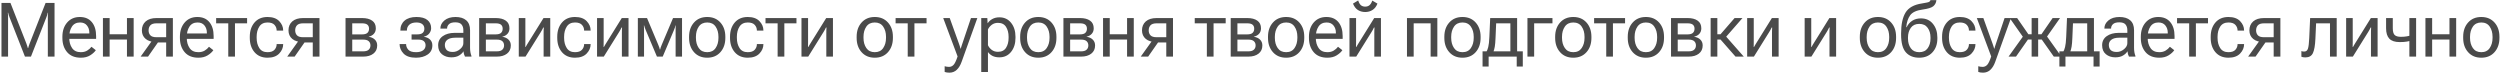 <?xml version="1.0" encoding="UTF-8"?> <svg xmlns="http://www.w3.org/2000/svg" width="530" height="16" viewBox="0 0 530 16" fill="none"> <path d="M0.312 12V0.625H2.219L5.586 9.211C5.648 9.372 5.706 9.539 5.758 9.711C5.815 9.878 5.865 10.039 5.906 10.195H5.969C6.01 10.039 6.057 9.878 6.109 9.711C6.167 9.539 6.227 9.372 6.289 9.211L9.664 0.625H11.562V12H10.141V3.758C10.141 3.602 10.143 3.427 10.148 3.234C10.154 3.036 10.167 2.859 10.188 2.703H10.125C10.094 2.859 10.047 3.036 9.984 3.234C9.922 3.427 9.859 3.602 9.797 3.758L6.562 12H5.289L2.055 3.758C1.992 3.602 1.927 3.424 1.859 3.227C1.797 3.029 1.753 2.854 1.727 2.703H1.664C1.685 2.854 1.698 3.029 1.703 3.227C1.708 3.424 1.711 3.602 1.711 3.758V12H0.312ZM13.227 8.039V7.789C13.227 6.555 13.563 5.549 14.235 4.773C14.912 3.992 15.805 3.602 16.914 3.602C18.024 3.602 18.878 3.966 19.477 4.695C20.076 5.419 20.375 6.404 20.375 7.648V8.234H14.094V7.094H18.938V6.914C18.938 6.32 18.768 5.815 18.43 5.398C18.097 4.977 17.61 4.766 16.969 4.766C16.203 4.766 15.63 5.057 15.25 5.641C14.87 6.224 14.68 6.94 14.68 7.789V8.039C14.68 8.888 14.88 9.604 15.282 10.188C15.683 10.771 16.302 11.062 17.141 11.062C17.662 11.062 18.107 10.95 18.477 10.727C18.852 10.497 19.157 10.227 19.391 9.914L20.313 10.641C20.052 11.031 19.651 11.396 19.11 11.734C18.573 12.068 17.917 12.234 17.141 12.234C15.875 12.234 14.907 11.844 14.235 11.062C13.563 10.281 13.227 9.273 13.227 8.039ZM21.821 3.828H23.243V7.266H26.915V3.828H28.337V12H26.915V8.383H23.243V12H21.821V3.828ZM31.384 12H29.813L32.337 8.477L33.759 8.602L31.384 12ZM35.227 12V9.008H33.329L33.188 8.922C32.194 8.922 31.425 8.698 30.884 8.25C30.347 7.802 30.079 7.198 30.079 6.438C30.079 5.646 30.347 5.013 30.884 4.539C31.425 4.065 32.194 3.828 33.188 3.828H36.649V12H35.227ZM33.188 7.891H35.227V4.945H33.188C32.569 4.945 32.131 5.086 31.876 5.367C31.626 5.648 31.501 6.005 31.501 6.438C31.501 6.865 31.626 7.214 31.876 7.484C32.126 7.755 32.563 7.891 33.188 7.891ZM38.142 8.039V7.789C38.142 6.555 38.478 5.549 39.15 4.773C39.827 3.992 40.72 3.602 41.829 3.602C42.939 3.602 43.793 3.966 44.392 4.695C44.991 5.419 45.29 6.404 45.29 7.648V8.234H39.009V7.094H43.853V6.914C43.853 6.32 43.684 5.815 43.345 5.398C43.012 4.977 42.525 4.766 41.884 4.766C41.118 4.766 40.545 5.057 40.165 5.641C39.785 6.224 39.595 6.94 39.595 7.789V8.039C39.595 8.888 39.795 9.604 40.197 10.188C40.598 10.771 41.217 11.062 42.056 11.062C42.577 11.062 43.022 10.95 43.392 10.727C43.767 10.497 44.072 10.227 44.306 9.914L45.228 10.641C44.967 11.031 44.566 11.396 44.025 11.734C43.488 12.068 42.832 12.234 42.056 12.234C40.79 12.234 39.822 11.844 39.15 11.062C38.478 10.281 38.142 9.273 38.142 8.039ZM45.822 4.945V3.828H52.384V4.945H49.814V12H48.392V4.945H45.822ZM52.955 8.039V7.789C52.955 6.555 53.288 5.549 53.955 4.773C54.627 3.992 55.546 3.602 56.713 3.602C57.801 3.602 58.627 3.893 59.189 4.477C59.752 5.06 60.033 5.719 60.033 6.453V6.492H58.65V6.453C58.65 6.005 58.497 5.612 58.189 5.273C57.882 4.935 57.392 4.766 56.721 4.766C55.929 4.766 55.346 5.057 54.971 5.641C54.596 6.219 54.408 6.935 54.408 7.789V8.039C54.408 8.888 54.596 9.604 54.971 10.188C55.346 10.771 55.926 11.062 56.713 11.062C57.39 11.062 57.882 10.893 58.189 10.555C58.497 10.216 58.65 9.823 58.65 9.375V9.336H60.033V9.375C60.033 10.104 59.752 10.763 59.189 11.352C58.627 11.94 57.801 12.234 56.713 12.234C55.546 12.234 54.627 11.844 53.955 11.062C53.288 10.281 52.955 9.273 52.955 8.039ZM62.463 12H60.893L63.416 8.477L64.838 8.602L62.463 12ZM66.307 12V9.008H64.408L64.268 8.922C63.273 8.922 62.505 8.698 61.963 8.25C61.427 7.802 61.158 7.198 61.158 6.438C61.158 5.646 61.427 5.013 61.963 4.539C62.505 4.065 63.273 3.828 64.268 3.828H67.729V12H66.307ZM64.268 7.891H66.307V4.945H64.268C63.648 4.945 63.211 5.086 62.955 5.367C62.705 5.648 62.58 6.005 62.58 6.438C62.58 6.865 62.705 7.214 62.955 7.484C63.205 7.755 63.643 7.891 64.268 7.891ZM73.253 12V3.828H76.768C77.669 3.828 78.378 4.01 78.893 4.375C79.414 4.734 79.675 5.279 79.675 6.008C79.675 6.471 79.537 6.857 79.261 7.164C78.985 7.471 78.617 7.674 78.159 7.773V7.797C78.722 7.88 79.162 8.083 79.479 8.406C79.802 8.724 79.964 9.133 79.964 9.633C79.964 10.378 79.693 10.958 79.151 11.375C78.615 11.792 77.899 12 77.003 12H73.253ZM74.675 7.289H76.768C77.289 7.289 77.664 7.182 77.893 6.969C78.123 6.75 78.237 6.456 78.237 6.086C78.237 5.721 78.123 5.44 77.893 5.242C77.664 5.044 77.289 4.945 76.768 4.945H74.675V7.289ZM74.675 10.883H77.003C77.529 10.883 77.914 10.768 78.159 10.539C78.409 10.31 78.534 10.005 78.534 9.625C78.534 9.255 78.412 8.958 78.167 8.734C77.922 8.51 77.534 8.398 77.003 8.398H74.675V10.883ZM88.191 12.234C87.003 12.234 86.126 11.943 85.558 11.359C84.996 10.771 84.714 10.109 84.714 9.375V9.336H86.097V9.375C86.097 9.807 86.253 10.198 86.566 10.547C86.878 10.891 87.423 11.062 88.199 11.062C88.839 11.062 89.337 10.932 89.691 10.672C90.045 10.412 90.222 10.055 90.222 9.602C90.222 9.237 90.1 8.945 89.855 8.727C89.61 8.508 89.22 8.398 88.683 8.398H87.253V7.289H88.449C88.99 7.289 89.378 7.182 89.613 6.969C89.847 6.75 89.964 6.456 89.964 6.086C89.964 5.664 89.816 5.339 89.519 5.109C89.227 4.88 88.816 4.766 88.285 4.766C87.618 4.766 87.113 4.924 86.769 5.242C86.43 5.555 86.261 5.956 86.261 6.445V6.492H84.878V6.445C84.878 5.581 85.175 4.891 85.769 4.375C86.368 3.859 87.207 3.602 88.285 3.602C89.316 3.602 90.092 3.815 90.613 4.242C91.139 4.669 91.402 5.247 91.402 5.977C91.402 6.393 91.261 6.773 90.98 7.117C90.704 7.456 90.329 7.674 89.855 7.773V7.797C90.418 7.88 90.858 8.078 91.175 8.391C91.498 8.703 91.66 9.109 91.66 9.609C91.66 10.453 91.329 11.102 90.668 11.555C90.011 12.008 89.186 12.234 88.191 12.234ZM92.887 9.594C92.887 8.771 93.212 8.128 93.863 7.664C94.519 7.201 95.355 6.969 96.371 6.969H98.23V6.398C98.23 5.904 98.103 5.503 97.847 5.195C97.592 4.888 97.152 4.734 96.527 4.734C95.902 4.734 95.454 4.865 95.183 5.125C94.918 5.38 94.785 5.677 94.785 6.016V6.062H93.363V6.016C93.363 5.37 93.65 4.807 94.222 4.328C94.801 3.844 95.582 3.602 96.566 3.602C97.545 3.602 98.303 3.836 98.84 4.305C99.381 4.768 99.652 5.466 99.652 6.398V10.125C99.652 10.463 99.678 10.784 99.73 11.086C99.782 11.383 99.855 11.646 99.949 11.875V12H98.574C98.501 11.87 98.433 11.7 98.371 11.492C98.314 11.284 98.277 11.075 98.262 10.867C98.069 11.206 97.756 11.505 97.324 11.766C96.897 12.026 96.347 12.156 95.676 12.156C94.894 12.156 94.233 11.938 93.691 11.5C93.155 11.057 92.887 10.422 92.887 9.594ZM94.308 9.523C94.308 9.992 94.444 10.359 94.715 10.625C94.986 10.885 95.407 11.016 95.98 11.016C96.553 11.016 97.072 10.818 97.535 10.422C97.999 10.026 98.23 9.607 98.23 9.164V7.992H96.527C95.798 7.992 95.246 8.13 94.871 8.406C94.496 8.682 94.308 9.055 94.308 9.523ZM101.582 12V3.828H105.098C105.999 3.828 106.707 4.01 107.223 4.375C107.744 4.734 108.004 5.279 108.004 6.008C108.004 6.471 107.866 6.857 107.59 7.164C107.314 7.471 106.947 7.674 106.488 7.773V7.797C107.051 7.88 107.491 8.083 107.809 8.406C108.132 8.724 108.293 9.133 108.293 9.633C108.293 10.378 108.022 10.958 107.481 11.375C106.944 11.792 106.228 12 105.332 12H101.582ZM103.004 7.289H105.098C105.619 7.289 105.994 7.182 106.223 6.969C106.452 6.75 106.567 6.456 106.567 6.086C106.567 5.721 106.452 5.44 106.223 5.242C105.994 5.044 105.619 4.945 105.098 4.945H103.004V7.289ZM103.004 10.883H105.332C105.858 10.883 106.244 10.768 106.488 10.539C106.738 10.31 106.863 10.005 106.863 9.625C106.863 9.255 106.741 8.958 106.496 8.734C106.251 8.51 105.863 8.398 105.332 8.398H103.004V10.883ZM109.981 12V3.828H111.379V8.906C111.379 9.062 111.377 9.237 111.372 9.43C111.372 9.617 111.369 9.792 111.364 9.953H111.442C111.515 9.818 111.596 9.674 111.684 9.523C111.773 9.372 111.869 9.216 111.973 9.055L115.223 3.828H116.653V12H115.247V6.938C115.247 6.776 115.249 6.594 115.254 6.391C115.265 6.188 115.275 6.005 115.286 5.844H115.168C115.106 5.979 115.03 6.13 114.942 6.297C114.853 6.458 114.76 6.62 114.661 6.781L111.411 12H109.981ZM118.137 8.039V7.789C118.137 6.555 118.471 5.549 119.137 4.773C119.809 3.992 120.729 3.602 121.895 3.602C122.984 3.602 123.809 3.893 124.372 4.477C124.934 5.06 125.216 5.719 125.216 6.453V6.492H123.833V6.453C123.833 6.005 123.679 5.612 123.372 5.273C123.065 4.935 122.575 4.766 121.903 4.766C121.111 4.766 120.528 5.057 120.153 5.641C119.778 6.219 119.591 6.935 119.591 7.789V8.039C119.591 8.888 119.778 9.604 120.153 10.188C120.528 10.771 121.109 11.062 121.895 11.062C122.572 11.062 123.065 10.893 123.372 10.555C123.679 10.216 123.833 9.823 123.833 9.375V9.336H125.216V9.375C125.216 10.104 124.934 10.763 124.372 11.352C123.809 11.94 122.984 12.234 121.895 12.234C120.729 12.234 119.809 11.844 119.137 11.062C118.471 10.281 118.137 9.273 118.137 8.039ZM126.575 12V3.828H127.974V8.906C127.974 9.062 127.971 9.237 127.966 9.43C127.966 9.617 127.963 9.792 127.958 9.953H128.036C128.109 9.818 128.19 9.674 128.278 9.523C128.367 9.372 128.463 9.216 128.567 9.055L131.817 3.828H133.247V12H131.841V6.938C131.841 6.776 131.844 6.594 131.849 6.391C131.859 6.188 131.87 6.005 131.88 5.844H131.763C131.7 5.979 131.625 6.13 131.536 6.297C131.448 6.458 131.354 6.62 131.255 6.781L128.005 12H126.575ZM135.224 12V3.828H137.169L139.544 9.484C139.669 9.781 139.75 9.99 139.787 10.109C139.823 10.229 139.854 10.352 139.88 10.477H139.958C139.984 10.352 140.016 10.229 140.052 10.109C140.089 9.99 140.167 9.786 140.287 9.5L142.685 3.828H144.591V12H143.232V6.43C143.232 6.128 143.234 5.909 143.24 5.773C143.25 5.638 143.261 5.516 143.271 5.406H143.201C143.175 5.516 143.143 5.638 143.107 5.773C143.07 5.904 142.99 6.115 142.865 6.406L140.497 12H139.271L136.896 6.383C136.787 6.122 136.711 5.922 136.669 5.781C136.628 5.641 136.594 5.516 136.568 5.406H136.497C136.508 5.516 136.516 5.638 136.521 5.773C136.531 5.904 136.537 6.104 136.537 6.375V12H135.224ZM146.084 8.039V7.789C146.084 6.555 146.433 5.549 147.131 4.773C147.829 3.992 148.761 3.602 149.928 3.602C151.094 3.602 152.026 3.992 152.724 4.773C153.422 5.549 153.771 6.555 153.771 7.789V8.039C153.771 9.273 153.422 10.281 152.724 11.062C152.026 11.844 151.094 12.234 149.928 12.234C148.761 12.234 147.829 11.844 147.131 11.062C146.433 10.281 146.084 9.273 146.084 8.039ZM147.537 7.789V8.039C147.537 8.888 147.737 9.604 148.138 10.188C148.539 10.771 149.136 11.062 149.928 11.062C150.719 11.062 151.313 10.771 151.709 10.188C152.11 9.604 152.31 8.888 152.31 8.039V7.789C152.31 6.94 152.11 6.224 151.709 5.641C151.313 5.057 150.719 4.766 149.928 4.766C149.136 4.766 148.539 5.057 148.138 5.641C147.737 6.224 147.537 6.94 147.537 7.789ZM154.764 8.039V7.789C154.764 6.555 155.097 5.549 155.764 4.773C156.436 3.992 157.355 3.602 158.522 3.602C159.61 3.602 160.436 3.893 160.998 4.477C161.561 5.06 161.842 5.719 161.842 6.453V6.492H160.459V6.453C160.459 6.005 160.305 5.612 159.998 5.273C159.691 4.935 159.201 4.766 158.529 4.766C157.738 4.766 157.154 5.057 156.779 5.641C156.404 6.219 156.217 6.935 156.217 7.789V8.039C156.217 8.888 156.404 9.604 156.779 10.188C157.154 10.771 157.735 11.062 158.522 11.062C159.199 11.062 159.691 10.893 159.998 10.555C160.305 10.216 160.459 9.823 160.459 9.375V9.336H161.842V9.375C161.842 10.104 161.561 10.763 160.998 11.352C160.436 11.94 159.61 12.234 158.522 12.234C157.355 12.234 156.436 11.844 155.764 11.062C155.097 10.281 154.764 9.273 154.764 8.039ZM162.288 4.945V3.828H168.85V4.945H166.28V12H164.858V4.945H162.288ZM169.913 12V3.828H171.311V8.906C171.311 9.062 171.309 9.237 171.303 9.43C171.303 9.617 171.301 9.792 171.296 9.953H171.374C171.447 9.818 171.527 9.674 171.616 9.523C171.704 9.372 171.801 9.216 171.905 9.055L175.155 3.828H176.585V12H175.178V6.938C175.178 6.776 175.181 6.594 175.186 6.391C175.197 6.188 175.207 6.005 175.217 5.844H175.1C175.038 5.979 174.962 6.13 174.874 6.297C174.785 6.458 174.691 6.62 174.592 6.781L171.342 12H169.913ZM181.609 8.039V7.789C181.609 6.555 181.958 5.549 182.656 4.773C183.354 3.992 184.286 3.602 185.452 3.602C186.619 3.602 187.551 3.992 188.249 4.773C188.947 5.549 189.296 6.555 189.296 7.789V8.039C189.296 9.273 188.947 10.281 188.249 11.062C187.551 11.844 186.619 12.234 185.452 12.234C184.286 12.234 183.354 11.844 182.656 11.062C181.958 10.281 181.609 9.273 181.609 8.039ZM183.062 7.789V8.039C183.062 8.888 183.262 9.604 183.663 10.188C184.064 10.771 184.661 11.062 185.452 11.062C186.244 11.062 186.838 10.771 187.234 10.188C187.635 9.604 187.835 8.888 187.835 8.039V7.789C187.835 6.94 187.635 6.224 187.234 5.641C186.838 5.057 186.244 4.766 185.452 4.766C184.661 4.766 184.064 5.057 183.663 5.641C183.262 6.224 183.062 6.94 183.062 7.789ZM189.867 4.945V3.828H196.429V4.945H193.859V12H192.437V4.945H189.867ZM200.266 15.25V14.039C200.401 14.081 200.55 14.115 200.711 14.141C200.878 14.167 201.039 14.18 201.196 14.18C201.56 14.18 201.878 14.039 202.149 13.758C202.42 13.477 202.706 12.88 203.008 11.969L199.961 3.828H201.344L203.289 9.234C203.362 9.438 203.427 9.63 203.485 9.812C203.542 9.995 203.591 10.164 203.633 10.32H203.68C203.722 10.164 203.771 9.995 203.828 9.812C203.891 9.63 203.956 9.435 204.024 9.227L205.844 3.828H207.196L203.867 13.094C203.607 13.828 203.263 14.396 202.836 14.797C202.414 15.203 201.894 15.406 201.274 15.406C201.065 15.406 200.881 15.393 200.719 15.367C200.563 15.341 200.412 15.302 200.266 15.25ZM208.024 15.258V3.828H209.313L209.368 4.898H209.415C209.623 4.56 209.941 4.271 210.368 4.031C210.8 3.792 211.3 3.672 211.868 3.672C212.904 3.672 213.732 4.06 214.352 4.836C214.972 5.612 215.282 6.596 215.282 7.789V8.039C215.282 9.232 214.972 10.216 214.352 10.992C213.732 11.768 212.904 12.156 211.868 12.156C211.3 12.156 210.813 12.055 210.407 11.852C210.006 11.643 209.686 11.37 209.446 11.031V15.258H208.024ZM209.446 9.586C209.607 9.951 209.87 10.276 210.235 10.562C210.6 10.844 211.042 10.984 211.563 10.984C212.344 10.984 212.915 10.703 213.274 10.141C213.639 9.573 213.821 8.872 213.821 8.039V7.789C213.821 6.956 213.639 6.258 213.274 5.695C212.915 5.128 212.344 4.844 211.563 4.844C211.042 4.844 210.6 4.987 210.235 5.273C209.87 5.56 209.607 5.883 209.446 6.242V9.586ZM216.274 8.039V7.789C216.274 6.555 216.623 5.549 217.321 4.773C218.019 3.992 218.951 3.602 220.118 3.602C221.285 3.602 222.217 3.992 222.915 4.773C223.613 5.549 223.962 6.555 223.962 7.789V8.039C223.962 9.273 223.613 10.281 222.915 11.062C222.217 11.844 221.285 12.234 220.118 12.234C218.951 12.234 218.019 11.844 217.321 11.062C216.623 10.281 216.274 9.273 216.274 8.039ZM217.727 7.789V8.039C217.727 8.888 217.928 9.604 218.329 10.188C218.73 10.771 219.326 11.062 220.118 11.062C220.91 11.062 221.504 10.771 221.899 10.188C222.3 9.604 222.501 8.888 222.501 8.039V7.789C222.501 6.94 222.3 6.224 221.899 5.641C221.504 5.057 220.91 4.766 220.118 4.766C219.326 4.766 218.73 5.057 218.329 5.641C217.928 6.224 217.727 6.94 217.727 7.789ZM225.447 12V3.828H228.962C229.863 3.828 230.572 4.01 231.087 4.375C231.608 4.734 231.868 5.279 231.868 6.008C231.868 6.471 231.73 6.857 231.454 7.164C231.178 7.471 230.811 7.674 230.353 7.773V7.797C230.915 7.88 231.355 8.083 231.673 8.406C231.996 8.724 232.158 9.133 232.158 9.633C232.158 10.378 231.887 10.958 231.345 11.375C230.809 11.792 230.092 12 229.197 12H225.447ZM226.868 7.289H228.962C229.483 7.289 229.858 7.182 230.087 6.969C230.316 6.75 230.431 6.456 230.431 6.086C230.431 5.721 230.316 5.44 230.087 5.242C229.858 5.044 229.483 4.945 228.962 4.945H226.868V7.289ZM226.868 10.883H229.197C229.723 10.883 230.108 10.768 230.353 10.539C230.603 10.31 230.728 10.005 230.728 9.625C230.728 9.255 230.605 8.958 230.361 8.734C230.116 8.51 229.728 8.398 229.197 8.398H226.868V10.883ZM233.845 3.828H235.267V7.266H238.939V3.828H240.361V12H238.939V8.383H235.267V12H233.845V3.828ZM243.408 12H241.838L244.361 8.477L245.783 8.602L243.408 12ZM247.252 12V9.008H245.353L245.213 8.922C244.218 8.922 243.45 8.698 242.908 8.25C242.372 7.802 242.103 7.198 242.103 6.438C242.103 5.646 242.372 5.013 242.908 4.539C243.45 4.065 244.218 3.828 245.213 3.828H248.674V12H247.252ZM245.213 7.891H247.252V4.945H245.213C244.593 4.945 244.156 5.086 243.9 5.367C243.65 5.648 243.525 6.005 243.525 6.438C243.525 6.865 243.65 7.214 243.9 7.484C244.15 7.755 244.588 7.891 245.213 7.891ZM253.284 4.945V3.828H259.846V4.945H257.276V12H255.854V4.945H253.284ZM260.909 12V3.828H264.425C265.326 3.828 266.034 4.01 266.55 4.375C267.071 4.734 267.331 5.279 267.331 6.008C267.331 6.471 267.193 6.857 266.917 7.164C266.641 7.471 266.274 7.674 265.815 7.773V7.797C266.378 7.88 266.818 8.083 267.136 8.406C267.459 8.724 267.62 9.133 267.62 9.633C267.62 10.378 267.349 10.958 266.807 11.375C266.271 11.792 265.555 12 264.659 12H260.909ZM262.331 7.289H264.425C264.946 7.289 265.321 7.182 265.55 6.969C265.779 6.75 265.893 6.456 265.893 6.086C265.893 5.721 265.779 5.44 265.55 5.242C265.321 5.044 264.946 4.945 264.425 4.945H262.331V7.289ZM262.331 10.883H264.659C265.185 10.883 265.571 10.768 265.815 10.539C266.065 10.31 266.19 10.005 266.19 9.625C266.19 9.255 266.068 8.958 265.823 8.734C265.578 8.51 265.19 8.398 264.659 8.398H262.331V10.883ZM268.816 8.039V7.789C268.816 6.555 269.165 5.549 269.862 4.773C270.56 3.992 271.493 3.602 272.659 3.602C273.826 3.602 274.758 3.992 275.456 4.773C276.154 5.549 276.503 6.555 276.503 7.789V8.039C276.503 9.273 276.154 10.281 275.456 11.062C274.758 11.844 273.826 12.234 272.659 12.234C271.493 12.234 270.56 11.844 269.862 11.062C269.165 10.281 268.816 9.273 268.816 8.039ZM270.269 7.789V8.039C270.269 8.888 270.469 9.604 270.87 10.188C271.271 10.771 271.868 11.062 272.659 11.062C273.451 11.062 274.045 10.771 274.441 10.188C274.842 9.604 275.042 8.888 275.042 8.039V7.789C275.042 6.94 274.842 6.224 274.441 5.641C274.045 5.057 273.451 4.766 272.659 4.766C271.868 4.766 271.271 5.057 270.87 5.641C270.469 6.224 270.269 6.94 270.269 7.789ZM277.496 8.039V7.789C277.496 6.555 277.832 5.549 278.503 4.773C279.181 3.992 280.074 3.602 281.183 3.602C282.293 3.602 283.147 3.966 283.746 4.695C284.345 5.419 284.644 6.404 284.644 7.648V8.234H278.363V7.094H283.207V6.914C283.207 6.32 283.037 5.815 282.699 5.398C282.365 4.977 281.878 4.766 281.238 4.766C280.472 4.766 279.899 5.057 279.519 5.641C279.139 6.224 278.949 6.94 278.949 7.789V8.039C278.949 8.888 279.149 9.604 279.55 10.188C279.951 10.771 280.571 11.062 281.41 11.062C281.931 11.062 282.376 10.95 282.746 10.727C283.121 10.497 283.425 10.227 283.66 9.914L284.582 10.641C284.321 11.031 283.92 11.396 283.378 11.734C282.842 12.068 282.186 12.234 281.41 12.234C280.144 12.234 279.175 11.844 278.503 11.062C277.832 10.281 277.496 9.273 277.496 8.039ZM286.09 12V3.828H287.488V8.906C287.488 9.062 287.486 9.237 287.48 9.43C287.48 9.617 287.478 9.792 287.473 9.953H287.551C287.624 9.818 287.704 9.674 287.793 9.523C287.881 9.372 287.978 9.216 288.082 9.055L291.332 3.828H292.762V12H291.355V6.938C291.355 6.776 291.358 6.594 291.363 6.391C291.374 6.188 291.384 6.005 291.394 5.844H291.277C291.215 5.979 291.139 6.13 291.051 6.297C290.962 6.458 290.868 6.62 290.769 6.781L287.519 12H286.09ZM289.426 1.406C289.785 1.406 290.087 1.305 290.332 1.102C290.577 0.898 290.775 0.573 290.926 0.125L292.019 0.766C291.78 1.38 291.431 1.831 290.973 2.117C290.519 2.404 290.004 2.547 289.426 2.547C288.842 2.547 288.327 2.406 287.879 2.125C287.436 1.844 287.087 1.391 286.832 0.766L287.933 0.094C288.09 0.583 288.288 0.924 288.527 1.117C288.767 1.31 289.066 1.406 289.426 1.406ZM298.278 3.828H304.715V12H303.293V4.945H299.7V12H298.278V3.828ZM306.2 8.039V7.789C306.2 6.555 306.549 5.549 307.247 4.773C307.945 3.992 308.877 3.602 310.044 3.602C311.21 3.602 312.143 3.992 312.841 4.773C313.539 5.549 313.888 6.555 313.888 7.789V8.039C313.888 9.273 313.539 10.281 312.841 11.062C312.143 11.844 311.21 12.234 310.044 12.234C308.877 12.234 307.945 11.844 307.247 11.062C306.549 10.281 306.2 9.273 306.2 8.039ZM307.653 7.789V8.039C307.653 8.888 307.854 9.604 308.255 10.188C308.656 10.771 309.252 11.062 310.044 11.062C310.835 11.062 311.429 10.771 311.825 10.188C312.226 9.604 312.427 8.888 312.427 8.039V7.789C312.427 6.94 312.226 6.224 311.825 5.641C311.429 5.057 310.835 4.766 310.044 4.766C309.252 4.766 308.656 5.057 308.255 5.641C307.854 6.224 307.653 6.94 307.653 7.789ZM321.544 14.102V12H315.591V14.102H314.302V10.883H322.833V14.102H321.544ZM317.185 4.945L317.052 8.055C317.021 8.841 316.969 9.451 316.896 9.883C316.823 10.315 316.719 10.695 316.583 11.023H315.083C315.25 10.794 315.39 10.448 315.505 9.984C315.625 9.521 315.706 8.807 315.747 7.844L315.919 3.828H321.63V12H320.2V4.945H317.185ZM323.818 3.828H329.122V4.945H325.24V12H323.818V3.828ZM329.693 8.039V7.789C329.693 6.555 330.042 5.549 330.74 4.773C331.438 3.992 332.37 3.602 333.537 3.602C334.704 3.602 335.636 3.992 336.334 4.773C337.032 5.549 337.381 6.555 337.381 7.789V8.039C337.381 9.273 337.032 10.281 336.334 11.062C335.636 11.844 334.704 12.234 333.537 12.234C332.37 12.234 331.438 11.844 330.74 11.062C330.042 10.281 329.693 9.273 329.693 8.039ZM331.146 7.789V8.039C331.146 8.888 331.347 9.604 331.748 10.188C332.149 10.771 332.745 11.062 333.537 11.062C334.329 11.062 334.922 10.771 335.318 10.188C335.719 9.604 335.92 8.888 335.92 8.039V7.789C335.92 6.94 335.719 6.224 335.318 5.641C334.922 5.057 334.329 4.766 333.537 4.766C332.745 4.766 332.149 5.057 331.748 5.641C331.347 6.224 331.146 6.94 331.146 7.789ZM337.951 4.945V3.828H344.514V4.945H341.943V12H340.522V4.945H337.951ZM345.084 8.039V7.789C345.084 6.555 345.433 5.549 346.131 4.773C346.829 3.992 347.761 3.602 348.928 3.602C350.095 3.602 351.027 3.992 351.725 4.773C352.423 5.549 352.772 6.555 352.772 7.789V8.039C352.772 9.273 352.423 10.281 351.725 11.062C351.027 11.844 350.095 12.234 348.928 12.234C347.761 12.234 346.829 11.844 346.131 11.062C345.433 10.281 345.084 9.273 345.084 8.039ZM346.538 7.789V8.039C346.538 8.888 346.738 9.604 347.139 10.188C347.54 10.771 348.136 11.062 348.928 11.062C349.72 11.062 350.314 10.771 350.709 10.188C351.11 9.604 351.311 8.888 351.311 8.039V7.789C351.311 6.94 351.11 6.224 350.709 5.641C350.314 5.057 349.72 4.766 348.928 4.766C348.136 4.766 347.54 5.057 347.139 5.641C346.738 6.224 346.538 6.94 346.538 7.789ZM354.257 12V3.828H357.772C358.673 3.828 359.382 4.01 359.897 4.375C360.418 4.734 360.678 5.279 360.678 6.008C360.678 6.471 360.54 6.857 360.264 7.164C359.988 7.471 359.621 7.674 359.163 7.773V7.797C359.725 7.88 360.165 8.083 360.483 8.406C360.806 8.724 360.967 9.133 360.967 9.633C360.967 10.378 360.697 10.958 360.155 11.375C359.619 11.792 358.902 12 358.007 12H354.257ZM355.678 7.289H357.772C358.293 7.289 358.668 7.182 358.897 6.969C359.126 6.75 359.241 6.456 359.241 6.086C359.241 5.721 359.126 5.44 358.897 5.242C358.668 5.044 358.293 4.945 357.772 4.945H355.678V7.289ZM355.678 10.883H358.007C358.533 10.883 358.918 10.768 359.163 10.539C359.413 10.31 359.538 10.005 359.538 9.625C359.538 9.255 359.415 8.958 359.171 8.734C358.926 8.51 358.538 8.398 358.007 8.398H355.678V10.883ZM367.929 12L364.679 8.297L365.562 7.328L369.679 12H367.929ZM363.366 7.266H364.749L367.733 3.828H369.405L365.421 8.383H363.366V7.266ZM364.077 3.828V12H362.655V3.828H364.077ZM370.398 12V3.828H371.796V8.906C371.796 9.062 371.794 9.237 371.788 9.43C371.788 9.617 371.786 9.792 371.781 9.953H371.859C371.932 9.818 372.012 9.674 372.101 9.523C372.189 9.372 372.286 9.216 372.39 9.055L375.64 3.828H377.07V12H375.663V6.938C375.663 6.776 375.666 6.594 375.671 6.391C375.682 6.188 375.692 6.005 375.703 5.844H375.585C375.523 5.979 375.447 6.13 375.359 6.297C375.27 6.458 375.176 6.62 375.078 6.781L371.828 12H370.398ZM382.586 12V3.828H383.984V8.906C383.984 9.062 383.982 9.237 383.977 9.43C383.977 9.617 383.974 9.792 383.969 9.953H384.047C384.12 9.818 384.201 9.674 384.289 9.523C384.378 9.372 384.474 9.216 384.578 9.055L387.828 3.828H389.258V12H387.852V6.938C387.852 6.776 387.854 6.594 387.859 6.391C387.87 6.188 387.88 6.005 387.891 5.844H387.773C387.711 5.979 387.635 6.13 387.547 6.297C387.458 6.458 387.365 6.62 387.266 6.781L384.016 12H382.586ZM394.282 8.039V7.789C394.282 6.555 394.631 5.549 395.329 4.773C396.027 3.992 396.959 3.602 398.126 3.602C399.292 3.602 400.225 3.992 400.922 4.773C401.62 5.549 401.969 6.555 401.969 7.789V8.039C401.969 9.273 401.62 10.281 400.922 11.062C400.225 11.844 399.292 12.234 398.126 12.234C396.959 12.234 396.027 11.844 395.329 11.062C394.631 10.281 394.282 9.273 394.282 8.039ZM395.735 7.789V8.039C395.735 8.888 395.936 9.604 396.337 10.188C396.738 10.771 397.334 11.062 398.126 11.062C398.917 11.062 399.511 10.771 399.907 10.188C400.308 9.604 400.508 8.888 400.508 8.039V7.789C400.508 6.94 400.308 6.224 399.907 5.641C399.511 5.057 398.917 4.766 398.126 4.766C397.334 4.766 396.738 5.057 396.337 5.641C395.936 6.224 395.735 6.94 395.735 7.789ZM404.493 7.938V8.188C404.493 8.995 404.694 9.677 405.095 10.234C405.496 10.787 406.089 11.062 406.876 11.062C407.668 11.062 408.264 10.787 408.665 10.234C409.066 9.677 409.267 8.995 409.267 8.188V7.938C409.267 7.13 409.066 6.451 408.665 5.898C408.264 5.341 407.668 5.062 406.876 5.062C406.089 5.062 405.496 5.341 405.095 5.898C404.694 6.451 404.493 7.13 404.493 7.938ZM407.228 3.898C408.311 3.898 409.162 4.284 409.782 5.055C410.407 5.82 410.72 6.781 410.72 7.938V8.188C410.72 9.375 410.371 10.346 409.673 11.102C408.98 11.857 408.048 12.234 406.876 12.234C405.668 12.234 404.725 11.857 404.048 11.102C403.371 10.341 403.032 9.076 403.032 7.305V7.086C403.032 5.18 403.345 3.708 403.97 2.672C404.6 1.63 405.767 0.982 407.47 0.727C408.355 0.591 408.868 0.474 409.009 0.375C409.149 0.276 409.233 0.161 409.259 0.031H410.517C410.459 0.573 410.241 1.003 409.86 1.32C409.48 1.633 408.738 1.865 407.634 2.016C406.306 2.188 405.41 2.599 404.946 3.25C404.488 3.896 404.214 4.734 404.126 5.766H404.212C404.483 5.188 404.876 4.732 405.392 4.398C405.907 4.065 406.519 3.898 407.228 3.898ZM411.72 8.039V7.789C411.72 6.555 412.053 5.549 412.72 4.773C413.392 3.992 414.311 3.602 415.478 3.602C416.566 3.602 417.392 3.893 417.954 4.477C418.517 5.06 418.798 5.719 418.798 6.453V6.492H417.415V6.453C417.415 6.005 417.262 5.612 416.954 5.273C416.647 4.935 416.158 4.766 415.486 4.766C414.694 4.766 414.111 5.057 413.736 5.641C413.361 6.219 413.173 6.935 413.173 7.789V8.039C413.173 8.888 413.361 9.604 413.736 10.188C414.111 10.771 414.691 11.062 415.478 11.062C416.155 11.062 416.647 10.893 416.954 10.555C417.262 10.216 417.415 9.823 417.415 9.375V9.336H418.798V9.375C418.798 10.104 418.517 10.763 417.954 11.352C417.392 11.94 416.566 12.234 415.478 12.234C414.311 12.234 413.392 11.844 412.72 11.062C412.053 10.281 411.72 9.273 411.72 8.039ZM419.392 15.25V14.039C419.528 14.081 419.676 14.115 419.837 14.141C420.004 14.167 420.166 14.18 420.322 14.18C420.686 14.18 421.004 14.039 421.275 13.758C421.546 13.477 421.832 12.88 422.134 11.969L419.087 3.828H420.47L422.416 9.234C422.489 9.438 422.554 9.63 422.611 9.812C422.668 9.995 422.718 10.164 422.759 10.32H422.806C422.848 10.164 422.897 9.995 422.955 9.812C423.017 9.63 423.082 9.435 423.15 9.227L424.97 3.828H426.322L422.994 13.094C422.733 13.828 422.39 14.396 421.962 14.797C421.541 15.203 421.02 15.406 420.4 15.406C420.192 15.406 420.007 15.393 419.845 15.367C419.689 15.341 419.538 15.302 419.392 15.25ZM432.088 12H430.705V3.828H432.088V12ZM435.408 12L432.814 8.328L433.744 7.422L437.017 12H435.408ZM431.4 7.266H432.783L435.158 3.828H436.728L433.525 8.383H431.4V7.266ZM427.392 12H425.814L429.096 7.422L429.963 8.328L427.392 12ZM431.4 7.266V8.383H429.26L426.057 3.828H427.635L430.017 7.266H431.4ZM443.83 14.102V12H437.877V14.102H436.588V10.883H445.119V14.102H443.83ZM439.471 4.945L439.338 8.055C439.307 8.841 439.255 9.451 439.182 9.883C439.109 10.315 439.005 10.695 438.869 11.023H437.369C437.536 10.794 437.677 10.448 437.791 9.984C437.911 9.521 437.992 8.807 438.033 7.844L438.205 3.828H443.916V12H442.487V4.945H439.471ZM445.651 9.594C445.651 8.771 445.976 8.128 446.628 7.664C447.284 7.201 448.12 6.969 449.135 6.969H450.995V6.398C450.995 5.904 450.867 5.503 450.612 5.195C450.357 4.888 449.917 4.734 449.292 4.734C448.667 4.734 448.219 4.865 447.948 5.125C447.682 5.38 447.549 5.677 447.549 6.016V6.062H446.128V6.016C446.128 5.37 446.414 4.807 446.987 4.328C447.565 3.844 448.346 3.602 449.331 3.602C450.31 3.602 451.068 3.836 451.604 4.305C452.146 4.768 452.417 5.466 452.417 6.398V10.125C452.417 10.463 452.443 10.784 452.495 11.086C452.547 11.383 452.62 11.646 452.713 11.875V12H451.338C451.266 11.87 451.198 11.7 451.135 11.492C451.078 11.284 451.042 11.075 451.026 10.867C450.833 11.206 450.521 11.505 450.088 11.766C449.661 12.026 449.112 12.156 448.44 12.156C447.659 12.156 446.997 11.938 446.456 11.5C445.919 11.057 445.651 10.422 445.651 9.594ZM447.073 9.523C447.073 9.992 447.208 10.359 447.479 10.625C447.75 10.885 448.172 11.016 448.745 11.016C449.318 11.016 449.836 10.818 450.299 10.422C450.763 10.026 450.995 9.607 450.995 9.164V7.992H449.292C448.562 7.992 448.01 8.13 447.635 8.406C447.26 8.682 447.073 9.055 447.073 9.523ZM453.854 8.039V7.789C453.854 6.555 454.19 5.549 454.862 4.773C455.539 3.992 456.432 3.602 457.542 3.602C458.651 3.602 459.505 3.966 460.104 4.695C460.703 5.419 461.003 6.404 461.003 7.648V8.234H454.722V7.094H459.565V6.914C459.565 6.32 459.396 5.815 459.057 5.398C458.724 4.977 458.237 4.766 457.597 4.766C456.831 4.766 456.258 5.057 455.878 5.641C455.498 6.224 455.307 6.94 455.307 7.789V8.039C455.307 8.888 455.508 9.604 455.909 10.188C456.31 10.771 456.93 11.062 457.768 11.062C458.289 11.062 458.735 10.95 459.104 10.727C459.479 10.497 459.784 10.227 460.018 9.914L460.94 10.641C460.68 11.031 460.279 11.396 459.737 11.734C459.201 12.068 458.544 12.234 457.768 12.234C456.503 12.234 455.534 11.844 454.862 11.062C454.19 10.281 453.854 9.273 453.854 8.039ZM461.534 4.945V3.828H468.097V4.945H465.527V12H464.105V4.945H461.534ZM468.668 8.039V7.789C468.668 6.555 469.001 5.549 469.668 4.773C470.339 3.992 471.259 3.602 472.425 3.602C473.514 3.602 474.339 3.893 474.902 4.477C475.464 5.06 475.746 5.719 475.746 6.453V6.492H474.363V6.453C474.363 6.005 474.209 5.612 473.902 5.273C473.595 4.935 473.105 4.766 472.433 4.766C471.641 4.766 471.058 5.057 470.683 5.641C470.308 6.219 470.121 6.935 470.121 7.789V8.039C470.121 8.888 470.308 9.604 470.683 10.188C471.058 10.771 471.639 11.062 472.425 11.062C473.102 11.062 473.595 10.893 473.902 10.555C474.209 10.216 474.363 9.823 474.363 9.375V9.336H475.746V9.375C475.746 10.104 475.464 10.763 474.902 11.352C474.339 11.94 473.514 12.234 472.425 12.234C471.259 12.234 470.339 11.844 469.668 11.062C469.001 10.281 468.668 9.273 468.668 8.039ZM478.176 12H476.605L479.129 8.477L480.551 8.602L478.176 12ZM482.019 12V9.008H480.121L479.98 8.922C478.986 8.922 478.217 8.698 477.676 8.25C477.139 7.802 476.871 7.198 476.871 6.438C476.871 5.646 477.139 5.013 477.676 4.539C478.217 4.065 478.986 3.828 479.98 3.828H483.441V12H482.019ZM479.98 7.891H482.019V4.945H479.98C479.361 4.945 478.923 5.086 478.668 5.367C478.418 5.648 478.293 6.005 478.293 6.438C478.293 6.865 478.418 7.214 478.668 7.484C478.918 7.755 479.355 7.891 479.98 7.891ZM491.012 4.945L490.864 8.242C490.801 9.633 490.627 10.635 490.34 11.25C490.054 11.865 489.52 12.172 488.739 12.172C488.567 12.172 488.408 12.159 488.262 12.133C488.116 12.112 487.994 12.078 487.895 12.031V10.828C487.984 10.865 488.075 10.891 488.168 10.906C488.262 10.922 488.366 10.93 488.481 10.93C488.887 10.93 489.155 10.724 489.286 10.312C489.421 9.896 489.512 9.138 489.559 8.039L489.747 3.828H495.379V12H493.957V4.945H491.012ZM497.38 12V3.828H498.778V8.906C498.778 9.062 498.776 9.237 498.77 9.43C498.77 9.617 498.768 9.792 498.763 9.953H498.841C498.914 9.818 498.994 9.674 499.083 9.523C499.171 9.372 499.268 9.216 499.372 9.055L502.622 3.828H504.052V12H502.645V6.938C502.645 6.776 502.648 6.594 502.653 6.391C502.664 6.188 502.674 6.005 502.684 5.844H502.567C502.505 5.979 502.429 6.13 502.341 6.297C502.252 6.458 502.158 6.62 502.059 6.781L498.809 12H497.38ZM507.271 5.992C507.271 6.674 507.401 7.148 507.661 7.414C507.922 7.674 508.37 7.805 509.005 7.805C509.474 7.805 509.893 7.771 510.263 7.703C510.638 7.635 511.049 7.544 511.497 7.43V8.555C511.065 8.648 510.656 8.734 510.271 8.812C509.89 8.885 509.377 8.922 508.732 8.922C507.726 8.922 506.995 8.68 506.536 8.195C506.078 7.711 505.849 6.977 505.849 5.992V3.828H507.271V5.992ZM512.216 3.828V12H510.786V3.828H512.216ZM514.193 3.828H515.615V7.266H519.287V3.828H520.708V12H519.287V8.383H515.615V12H514.193V3.828ZM522.193 8.039V7.789C522.193 6.555 522.542 5.549 523.24 4.773C523.938 3.992 524.87 3.602 526.037 3.602C527.204 3.602 528.136 3.992 528.834 4.773C529.532 5.549 529.881 6.555 529.881 7.789V8.039C529.881 9.273 529.532 10.281 528.834 11.062C528.136 11.844 527.204 12.234 526.037 12.234C524.87 12.234 523.938 11.844 523.24 11.062C522.542 10.281 522.193 9.273 522.193 8.039ZM523.646 7.789V8.039C523.646 8.888 523.847 9.604 524.248 10.188C524.649 10.771 525.245 11.062 526.037 11.062C526.829 11.062 527.422 10.771 527.818 10.188C528.219 9.604 528.42 8.888 528.42 8.039V7.789C528.42 6.94 528.219 6.224 527.818 5.641C527.422 5.057 526.829 4.766 526.037 4.766C525.245 4.766 524.649 5.057 524.248 5.641C523.847 6.224 523.646 6.94 523.646 7.789Z" fill="#4A4A4A"></path> </svg> 